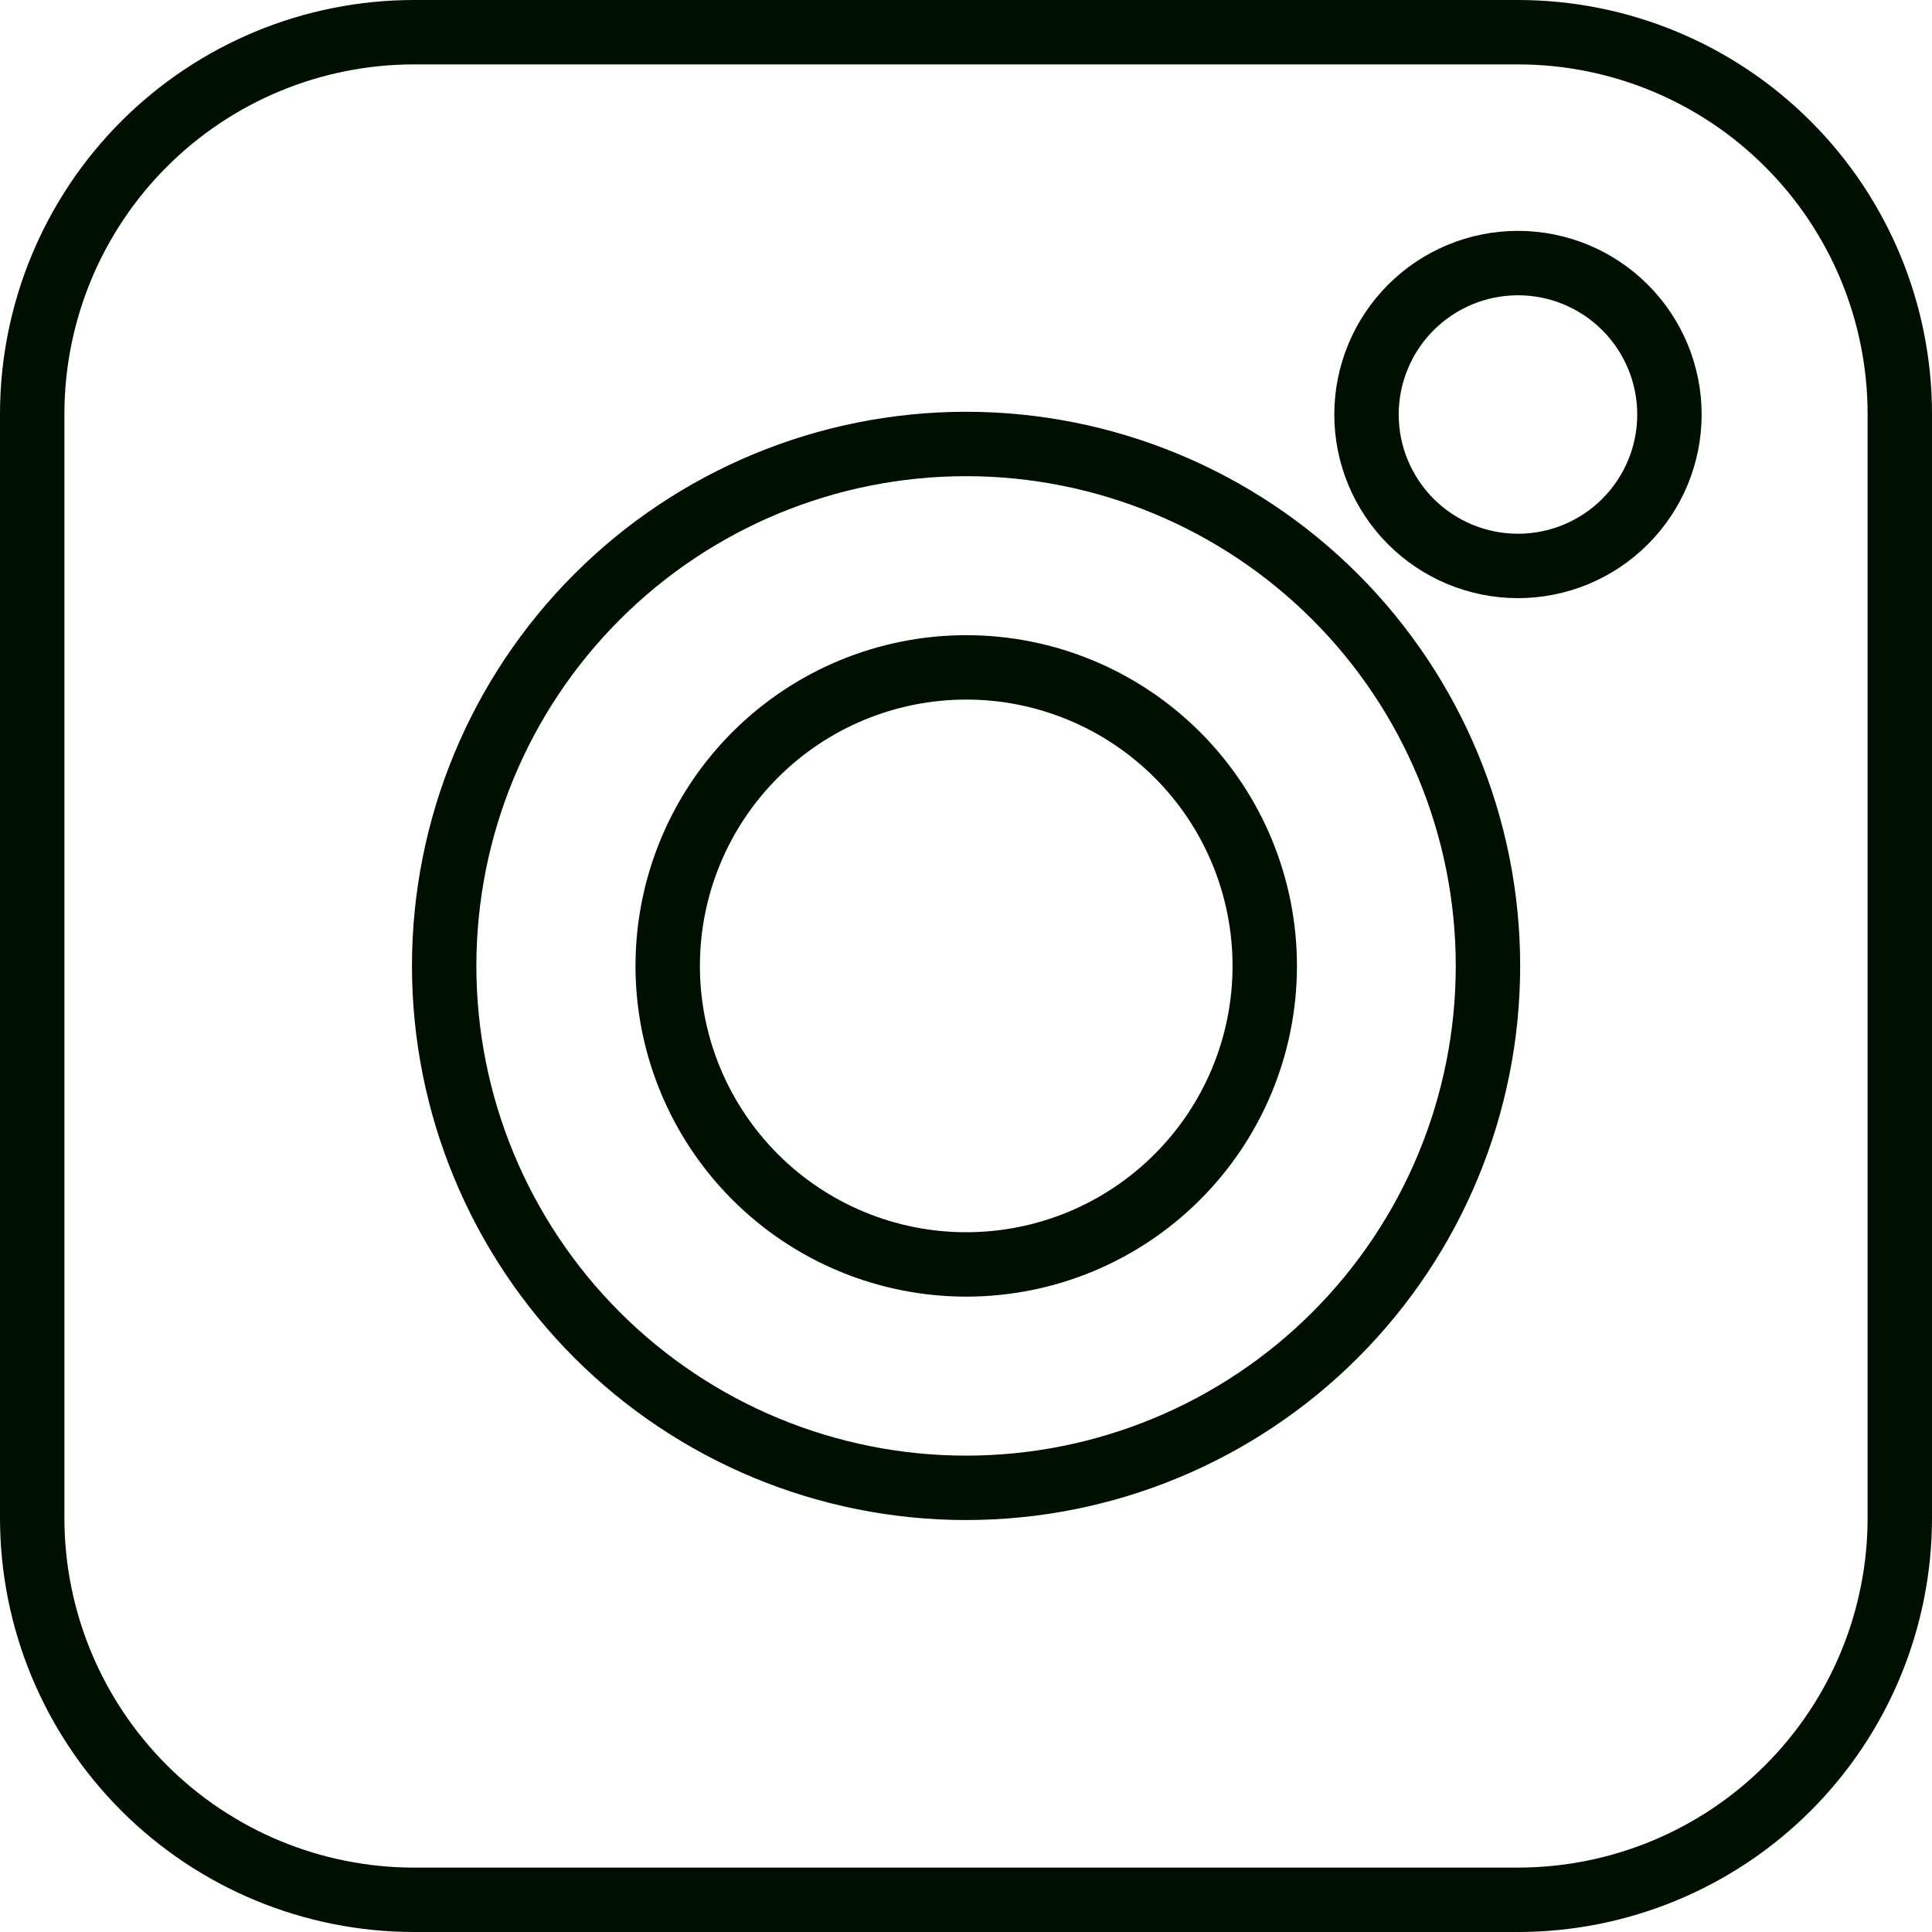 <svg width="30" height="30" viewBox="0 0 30 30" fill="none" xmlns="http://www.w3.org/2000/svg">
<path d="M2.237 2.236C3.349 1.124 4.857 0.5 6.429 0.5L23.573 0.5C23.573 0.5 23.573 0.5 23.573 0.5C25.145 0.501 26.652 1.125 27.763 2.237C28.875 3.348 29.499 4.855 29.5 6.427C29.5 6.427 29.5 6.427 29.5 6.427V23.571C29.5 25.143 28.876 26.651 27.764 27.763C26.653 28.874 25.145 29.499 23.573 29.5C23.573 29.5 23.573 29.5 23.573 29.5H6.429C4.857 29.5 3.349 28.875 2.237 27.763C1.125 26.651 0.5 25.143 0.5 23.571L0.5 6.427C0.5 6.427 0.5 6.427 0.5 6.427C0.501 4.855 1.126 3.347 2.237 2.236ZM25.234 8.099C25.675 7.658 25.923 7.06 25.923 6.437C25.923 5.813 25.675 5.215 25.234 4.774C24.793 4.333 24.195 4.085 23.571 4.085C22.947 4.085 22.349 4.333 21.908 4.774C21.467 5.215 21.219 5.813 21.219 6.437C21.219 7.06 21.467 7.658 21.908 8.099C22.349 8.54 22.947 8.788 23.571 8.788C24.195 8.788 24.793 8.54 25.234 8.099ZM11.726 11.721C12.595 10.852 13.774 10.363 15.004 10.363C16.233 10.363 17.412 10.852 18.281 11.721C19.151 12.59 19.639 13.769 19.639 14.999C19.639 16.228 19.151 17.407 18.281 18.276C17.412 19.146 16.233 19.634 15.004 19.634C13.774 19.634 12.595 19.146 11.726 18.276C10.857 17.407 10.368 16.228 10.368 14.999C10.368 13.769 10.857 12.59 11.726 11.721ZM9.271 9.268C7.751 10.788 6.897 12.849 6.897 14.999C6.897 17.148 7.751 19.209 9.271 20.729C10.79 22.249 12.852 23.103 15.001 23.103C17.151 23.103 19.212 22.249 20.732 20.729C22.252 19.209 23.105 17.148 23.105 14.999C23.105 12.849 22.252 10.788 20.732 9.268C19.212 7.748 17.151 6.894 15.001 6.894C12.852 6.894 10.79 7.748 9.271 9.268Z" stroke="#001000"/>
</svg>
